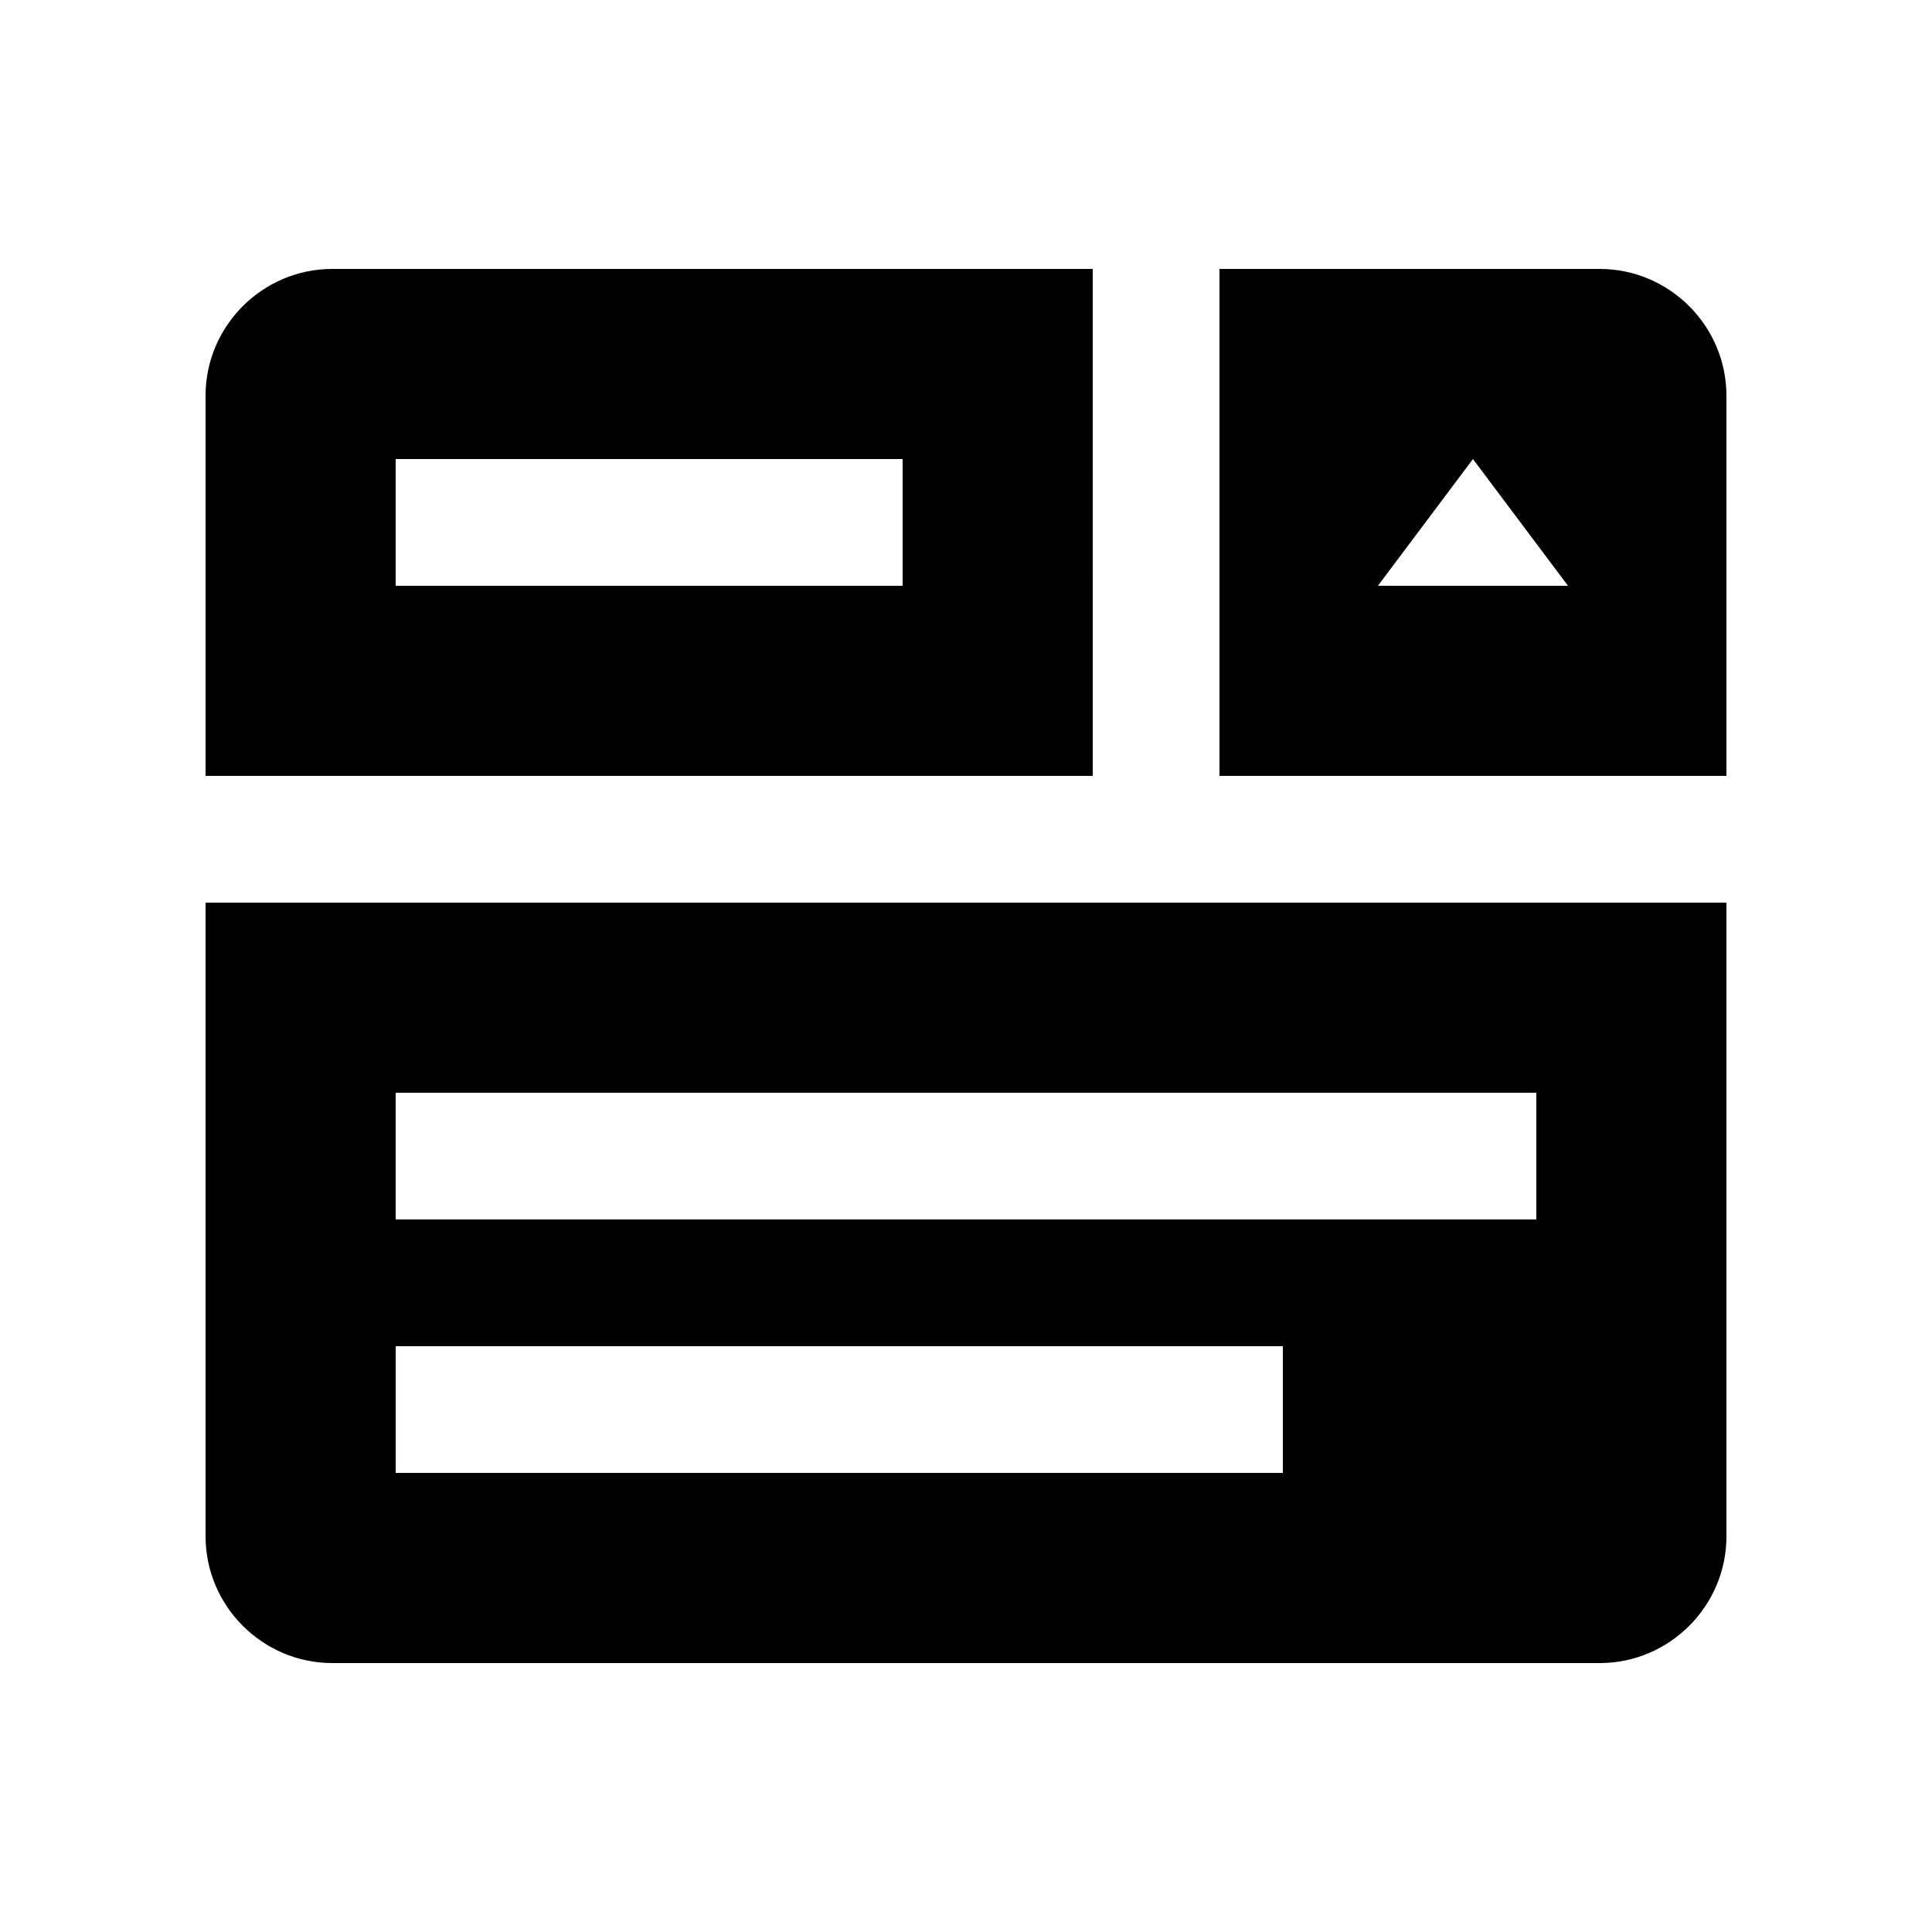 <?xml version="1.0" encoding="UTF-8"?>
<!-- Uploaded to: SVG Repo, www.svgrepo.com, Generator: SVG Repo Mixer Tools -->
<svg fill="#000000" width="800px" height="800px" version="1.1" viewBox="144 144 512 512" xmlns="http://www.w3.org/2000/svg">
 <g>
  <path d="m232.06 215.27c-18.469 0-33.586 15.105-33.586 33.59v100.76h235.11l-0.004-134.35zm16.793 50.383h134.35v33.59h-134.35z"/>
  <path d="m198.48 383.2v167.94c0 18.484 15.121 33.59 33.59 33.59h335.87c18.465 0 33.586-15.105 33.586-33.59v-167.94zm285.49 151.14h-235.11v-33.586h235.11zm67.172-67.176h-302.29v-33.582h302.29z"/>
  <path d="m567.93 215.27h-100.76v134.35h134.35v-100.76c0-18.484-15.121-33.59-33.59-33.59zm-58.773 83.973 25.191-33.59 25.191 33.59z"/>
 </g>
</svg>